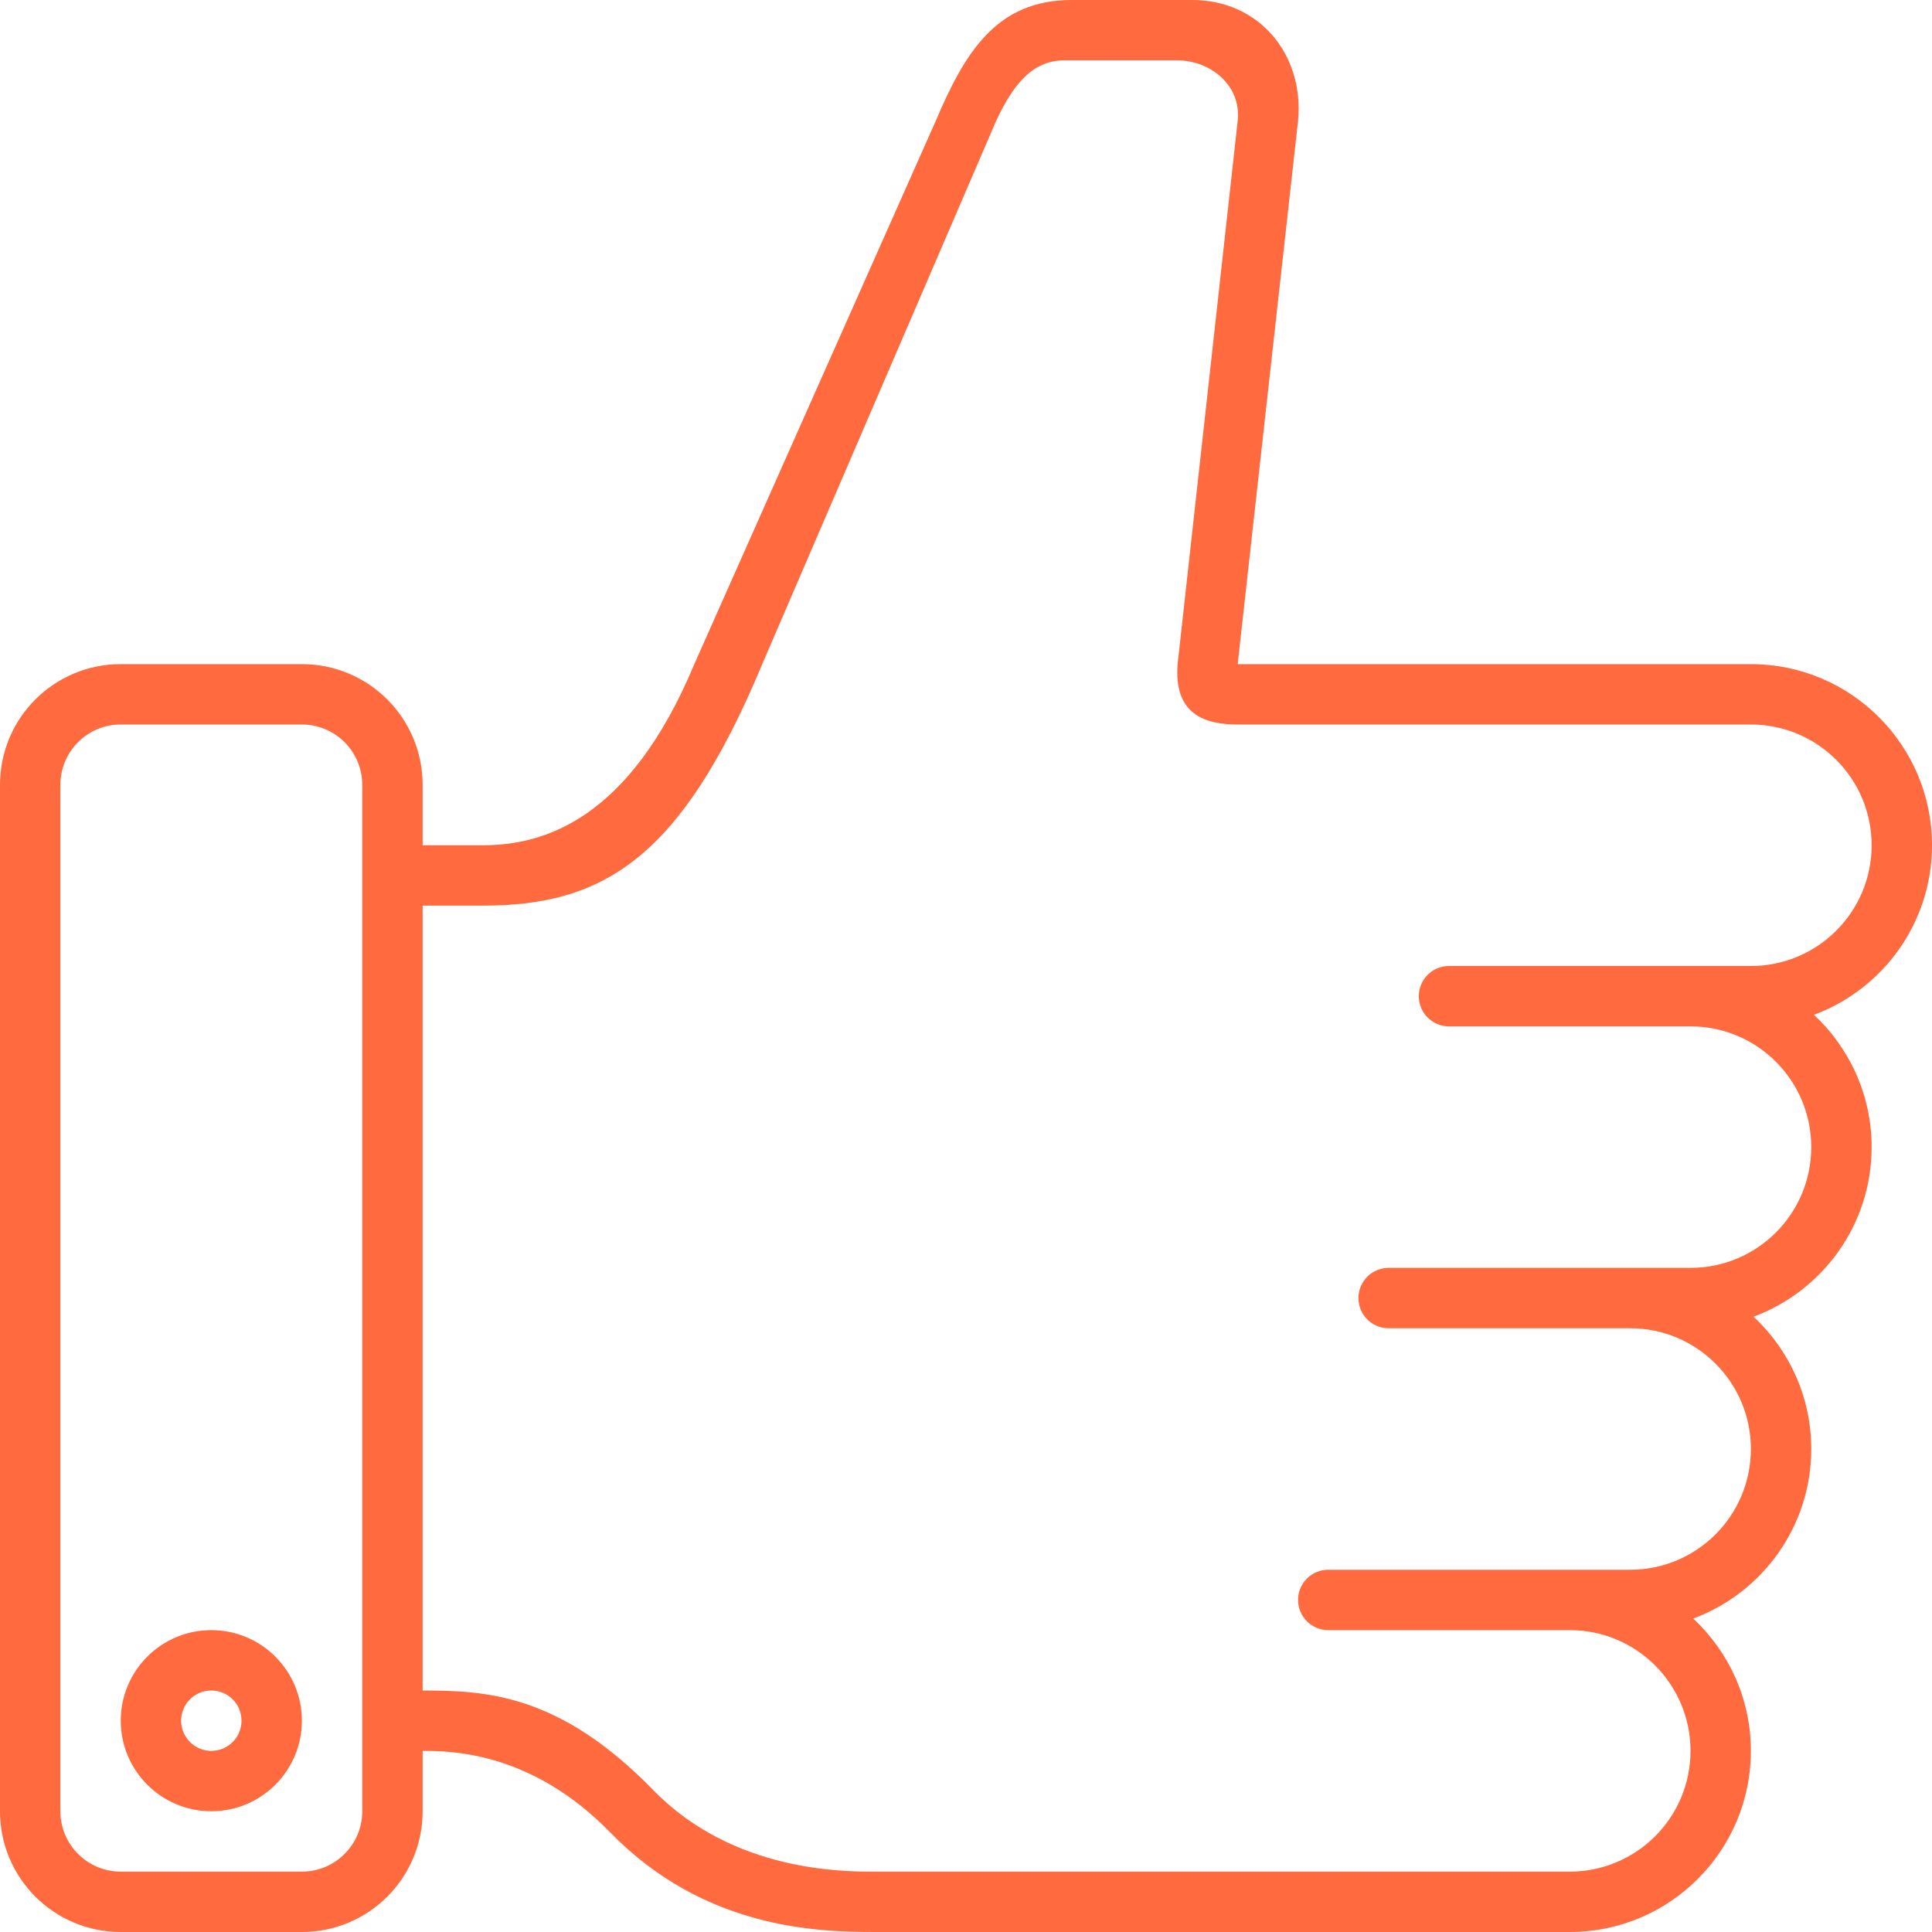 <svg version="1.0" id="Layer_1" xmlns="http://www.w3.org/2000/svg" xmlns:xlink="http://www.w3.org/1999/xlink" viewBox="0 0 64 64" enable-background="new 0 0 64 64" xml:space="preserve" fill="#000000"><g id="SVGRepo_bgCarrier" stroke-width="0"></g><g id="SVGRepo_tracerCarrier" stroke-linecap="round" stroke-linejoin="round"></g><g id="SVGRepo_iconCarrier"> <g> <path fill="#ff6a3e" d="M64,28c0-3.314-2.687-6-6-6H41l0,0h-0.016H41l2-18c0.209-2.188-1.287-4-3.498-4h-4.001 C33,0,31.959,1.75,31,4l-8,18c-2.155,5.169-5,6-7,6c-1,0-2,0-2,0v-2c0-2.212-1.789-4-4-4H4c-2.211,0-4,1.788-4,4v34 c0,2.21,1.789,4,4,4h6c2.211,0,4-1.79,4-4v-2c1,0,3.632,0.052,6.21,2.697C23.324,63.894,27.043,64,29,64h23c3.313,0,6-2.688,6-6 c0-1.731-0.737-3.288-1.91-4.383C58.371,52.769,60,50.577,60,48c0-1.731-0.737-3.288-1.91-4.383C60.371,42.769,62,40.577,62,38 c0-1.731-0.737-3.288-1.91-4.383C62.371,32.769,64,30.577,64,28z M12,60c0,1.104-0.896,2-2,2H4c-1.104,0-2-0.896-2-2V26 c0-1.105,0.896-2,2-2h6c1.104,0,2,0.895,2,2V60z M58,32H48c-0.553,0-1,0.446-1,1c0,0.552,0.447,1,1,1h8c2.209,0,4,1.79,4,4 c0,2.209-1.791,4-4,4H46c-0.553,0-1,0.446-1,1c0,0.552,0.447,1,1,1h8c2.209,0,4,1.79,4,4c0,2.209-1.791,4-4,4H44 c-0.553,0-1,0.446-1,1c0,0.552,0.447,1,1,1h8c2.209,0,4,1.79,4,4c0,2.209-1.791,4-4,4H29c-1,0-4.695,0.034-7.358-2.699 C18.532,56.109,16.112,56.003,14,56V30h2c4,0,6.57-1.571,9.25-8L33,4c0.521-1.104,1.146-2,2.251-2H39c1.104,0,2.126,0.834,2,2 l-1.99,18c-0.132,1.673,0.914,2,1.99,2h17c2.209,0,4,1.79,4,4C62,30.209,60.209,32,58,32z"></path> <path fill="#ff6a3e" d="M7,54c-1.657,0-3,1.342-3,3c0,1.656,1.343,3,3,3s3-1.344,3-3C10,55.342,8.657,54,7,54z M7,58 c-0.553,0-1-0.449-1-1c0-0.553,0.447-1,1-1s1,0.447,1,1C8,57.551,7.553,58,7,58z"></path> </g> </g></svg>